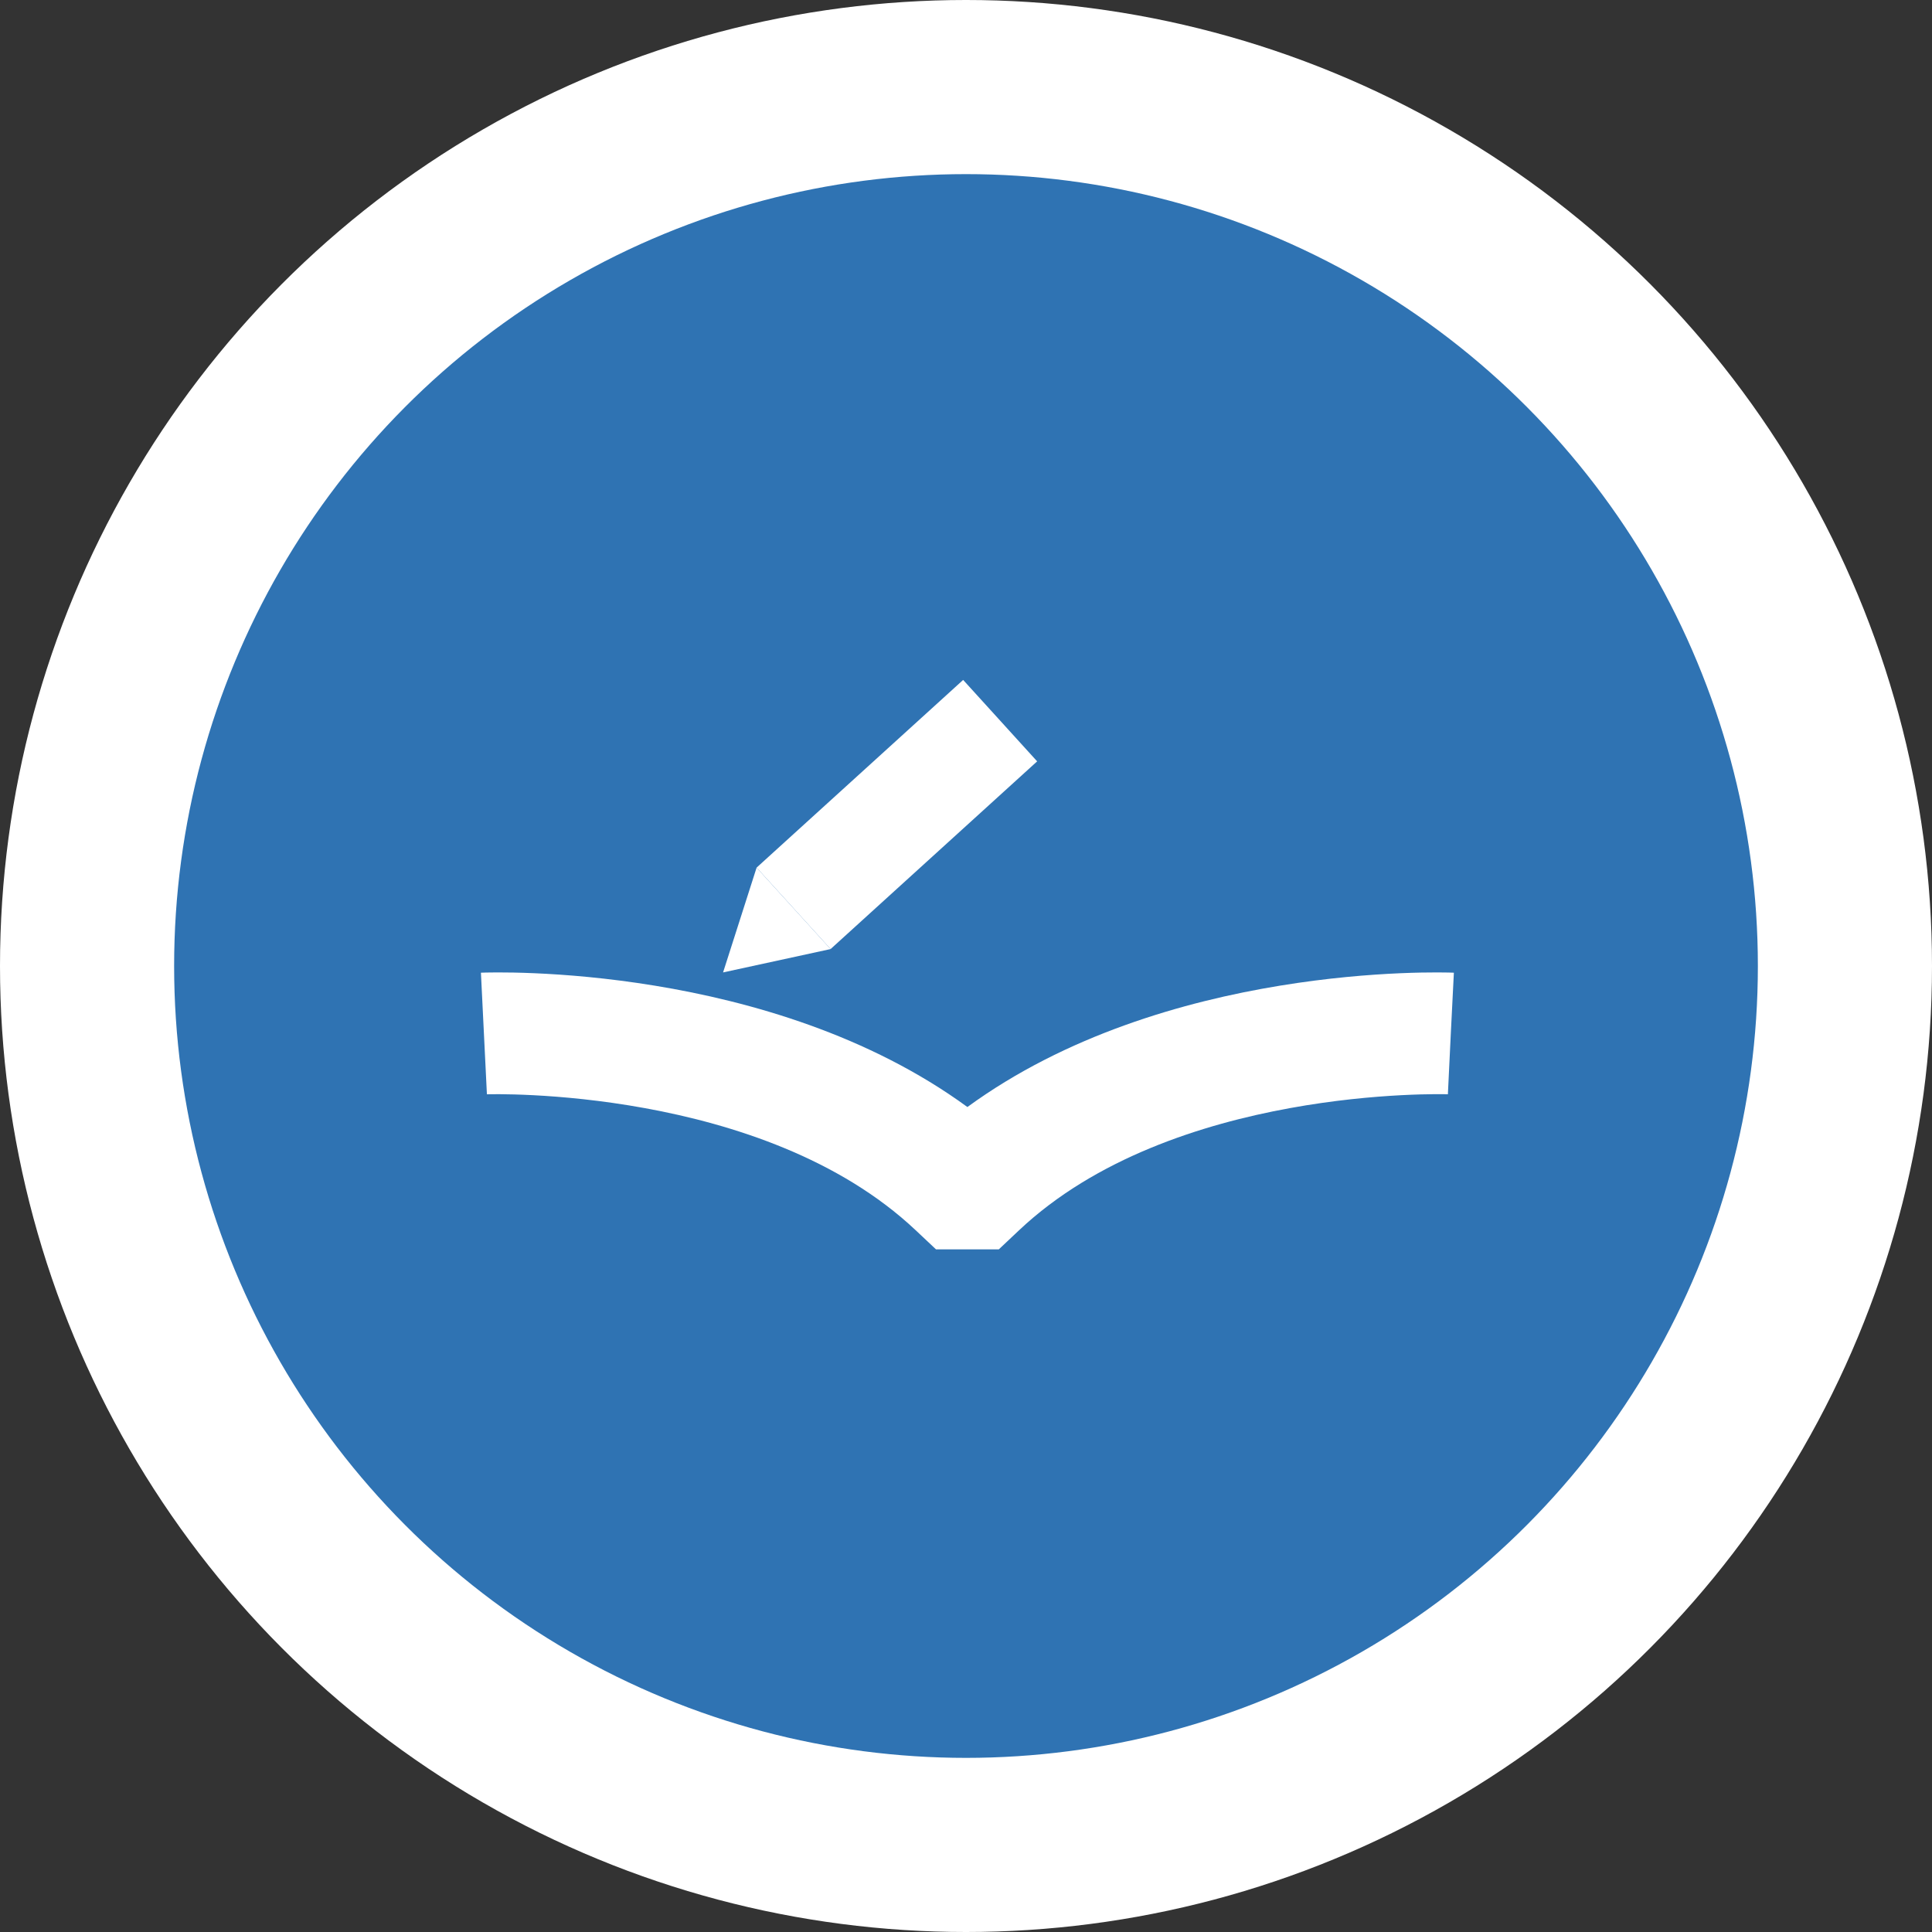 <svg xmlns="http://www.w3.org/2000/svg" xmlns:xlink="http://www.w3.org/1999/xlink" width="233" height="233" viewBox="0 0 233 233"><rect x="0" y="0" width="233" height="233" fill="#333333" stroke="none"/><defs><clipPath id="a"><rect width="117.338" height="68.675" fill="#fff"/></clipPath></defs><g transform="translate(-821 -9443.343)"><circle cx="116.5" cy="116.5" r="116.5" transform="translate(821 9443.343)" fill="#fff"/><circle cx="95.5" cy="95.5" r="95.5" transform="translate(842 9464.343)" fill="#2f73b3"/><g transform="translate(879 9525.343)"><g clip-path="url(#a)"><path d="M62.456,142.623H54.882l-2.444-2.3c-18.458-17.4-51.385-16.414-51.716-16.4L0,109.257c1.523-.06,34.891-1.161,58.669,16.2,23.778-17.362,57.145-16.261,58.669-16.2l-.369,7.331-.353,7.331c-.332-.013-33.258-1-51.716,16.4Z" transform="translate(0 -73.949)" fill="#fff"/><rect width="33.66" height="13.27" transform="translate(33.245 22.636) rotate(-42.261)" fill="#fff"/><path d="M106.617,79.51l-4.043,12.639,12.967-2.818Z" transform="translate(-73.371 -56.874)" fill="#fff"/></g></g></g></svg>